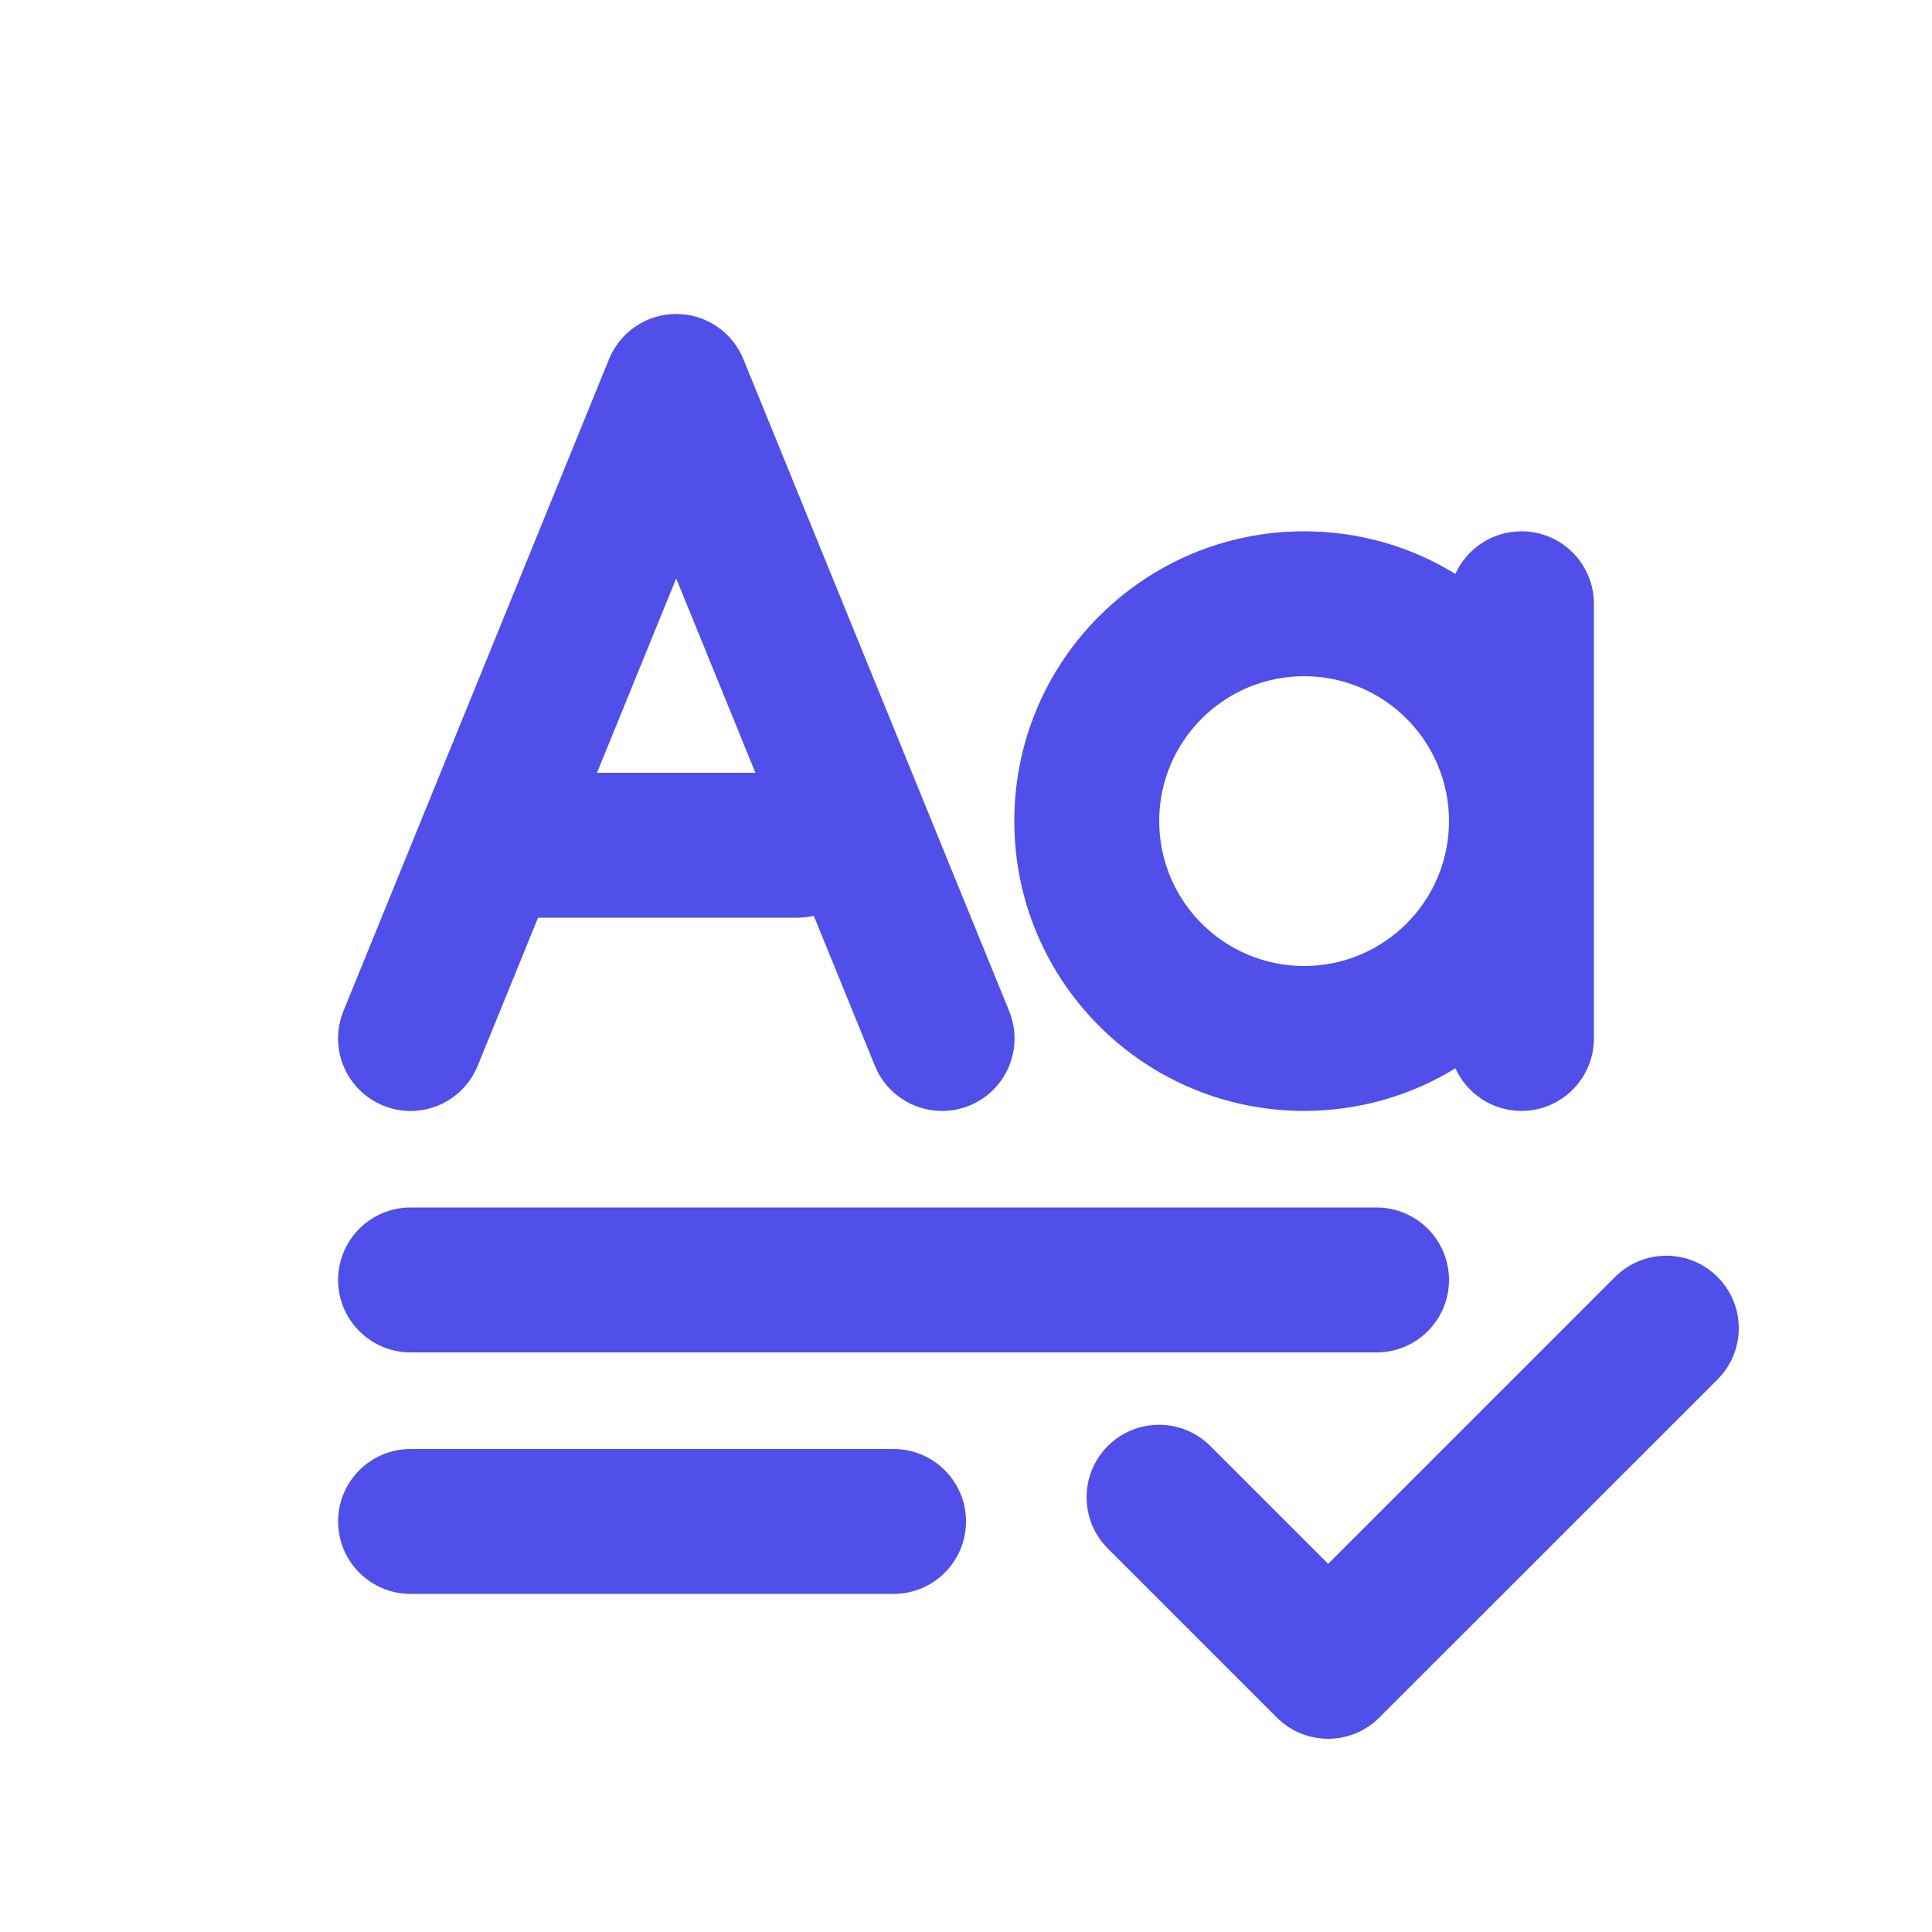 <svg xmlns="http://www.w3.org/2000/svg" fill="none" height="20" viewBox="0 0 20 20" width="20"><g fill="#504FEA" ><path clip-rule="evenodd" d="m7.695 3.717c-.115-.282-.39-.467-.695-.467-.305 0-.58.185-.695.467l-2.75 6.75c-.156.384.028.821.412.978s.821-.028.978-.412l.625-1.533h2.681c.059 0 .117-.007.173-.02l.633 1.553c.156.384.594.568.978.412.384-.156.568-.594.412-.978zm-.695 2.271.82 2.012h-1.64z" fill-rule="evenodd"/><path d="m3.5 13.25c0-.414.336-.75.75-.75h10c.414 0 .75.336.75.75s-.336.75-.75.75h-10c-.414 0-.75-.336-.75-.75z"/><path d="m3.5 15.75c0-.414.336-.75.75-.75h5c.414 0 .75.336.75.75s-.336.75-.75.75h-5c-.414 0-.75-.336-.75-.75z"/><path clip-rule="evenodd" d="m13.5 5.5c.574 0 1.111.161 1.566.441.118-.26.38-.441.684-.441.414 0 .75.336.75.75v4.5c0 .414-.336.75-.75.75-.304 0-.566-.181-.684-.441-.456.28-.992.441-1.566.441-1.657 0-3-1.343-3-3 0-1.657 1.343-3 3-3zm1.5 3c0 .828-.672 1.5-1.5 1.5s-1.5-.672-1.5-1.5.672-1.5 1.5-1.5 1.5.672 1.5 1.5z" fill-rule="evenodd"/><path d="m17.78 14.28c.293-.293.293-.768 0-1.061s-.768-.293-1.061 0l-2.97 2.97-1.22-1.22c-.293-.293-.768-.293-1.061 0s-.293.768 0 1.061l1.75 1.75c.293.293.768.293 1.061 0z"/></g></svg>